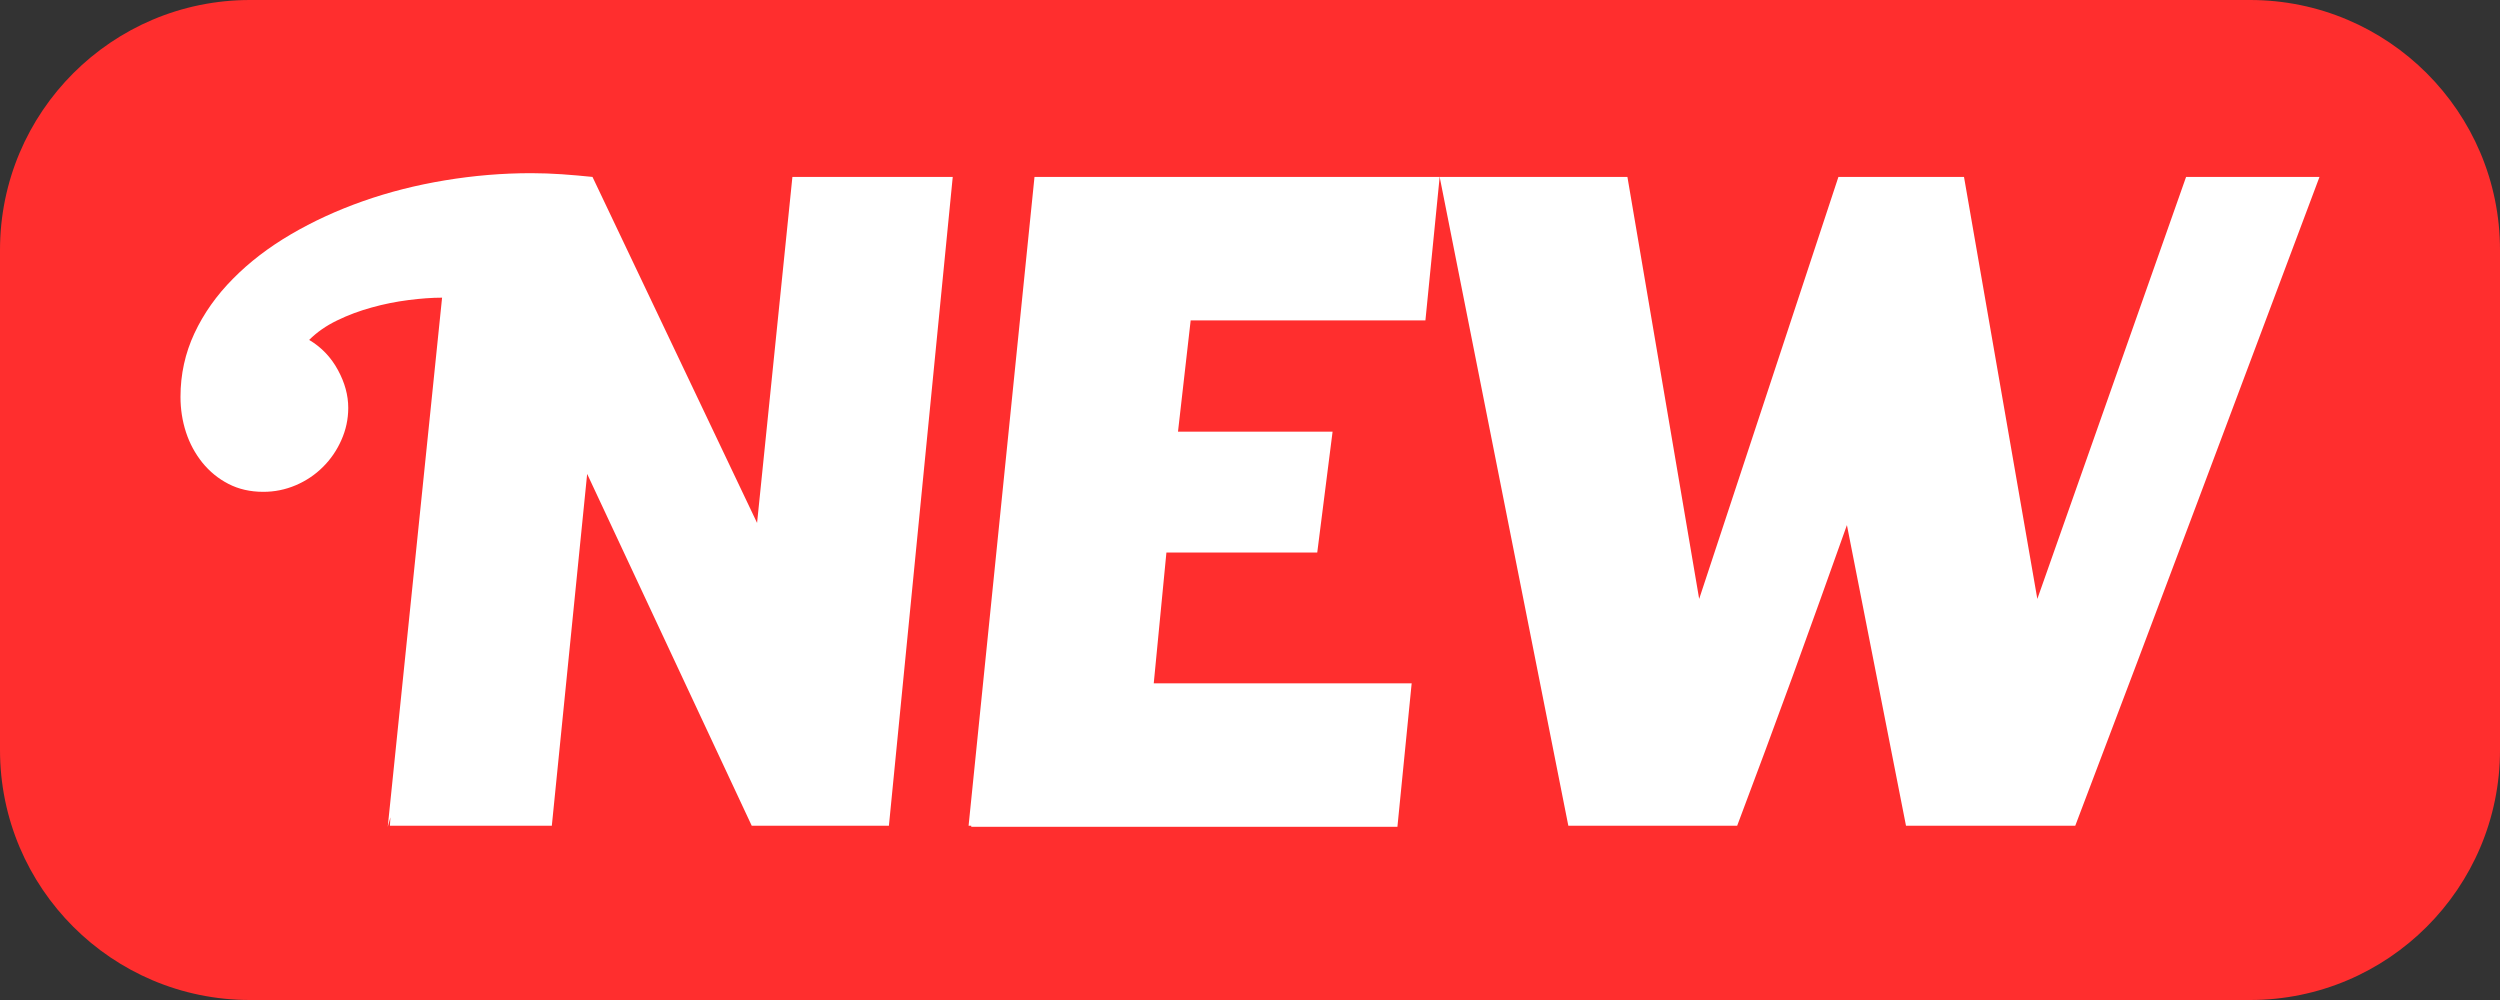 <?xml version="1.0" encoding="UTF-8" standalone="no"?><!DOCTYPE svg PUBLIC "-//W3C//DTD SVG 1.1//EN" "http://www.w3.org/Graphics/SVG/1.1/DTD/svg11.dtd"><svg width="100%" height="100%" viewBox="0 0 30 12" version="1.1" xmlns="http://www.w3.org/2000/svg" xmlns:xlink="http://www.w3.org/1999/xlink" xml:space="preserve" xmlns:serif="http://www.serif.com/" style="fill-rule:evenodd;clip-rule:evenodd;stroke-linejoin:round;stroke-miterlimit:1.414;"><rect x="0" y="0" width="30" height="12" fill="#333333" stroke="none"/><path d="M30,3c0,-1.656 -1.344,-3 -3,-3l-24,0c-1.656,0 -3,1.344 -3,3l0,6c0,1.656 1.344,3 3,3l24,0c1.656,0 3,-1.344 3,-3l0,-6Z" style="fill:#ff2e2e;"/><path d="M4.679,9.909l0.006,-0.101l-0.032,0.114l0.652,-6.35c-0.122,0 -0.257,0.01 -0.405,0.029c-0.147,0.019 -0.294,0.048 -0.44,0.089c-0.145,0.04 -0.283,0.091 -0.414,0.155c-0.131,0.063 -0.243,0.141 -0.336,0.234c0.148,0.088 0.263,0.209 0.345,0.361c0.083,0.152 0.124,0.303 0.124,0.455c0,0.135 -0.028,0.264 -0.083,0.387c-0.054,0.122 -0.128,0.23 -0.221,0.322c-0.093,0.093 -0.202,0.166 -0.326,0.219c-0.125,0.053 -0.254,0.079 -0.389,0.079c-0.157,0 -0.296,-0.032 -0.418,-0.095c-0.123,-0.063 -0.227,-0.149 -0.314,-0.256c-0.086,-0.108 -0.152,-0.229 -0.196,-0.364c-0.044,-0.135 -0.066,-0.277 -0.066,-0.425c0,-0.27 0.056,-0.524 0.167,-0.762c0.112,-0.239 0.266,-0.457 0.463,-0.655c0.196,-0.199 0.427,-0.376 0.693,-0.532c0.266,-0.156 0.555,-0.289 0.867,-0.399c0.312,-0.11 0.64,-0.193 0.984,-0.25c0.344,-0.057 0.689,-0.086 1.035,-0.086c0.123,0 0.245,0.005 0.367,0.013c0.123,0.009 0.245,0.019 0.368,0.032l1.975,4.152l0.424,-4.152l1.924,0l-0.766,7.786l-1.646,0l-1.975,-4.222l-0.424,4.222l-1.943,0Z" style="fill:#fff;fill-rule:nonzero;"/><path d="M12.414,2.123l4.862,0l-0.171,1.722l-2.817,0l-0.152,1.335l1.855,0l-0.184,1.45l-1.81,0l-0.152,1.57l3.095,0l-0.171,1.722l-5.114,0l0,-0.013l-0.032,0l0.791,-7.786Z" style="fill:#fff;fill-rule:nonzero;"/><path d="M20.39,7.187l1.671,-5.064l1.507,0l0.88,5.064l1.785,-5.064l1.601,0c-0.489,1.304 -0.977,2.603 -1.462,3.896c-0.485,1.293 -0.975,2.59 -1.469,3.89l-2.031,0l-0.709,-3.608c-0.216,0.607 -0.432,1.21 -0.649,1.807c-0.218,0.597 -0.44,1.197 -0.668,1.801l-2.026,0l-1.544,-7.786l2.253,0l0.861,5.064Z" style="fill:#fff;fill-rule:nonzero;"/></svg>